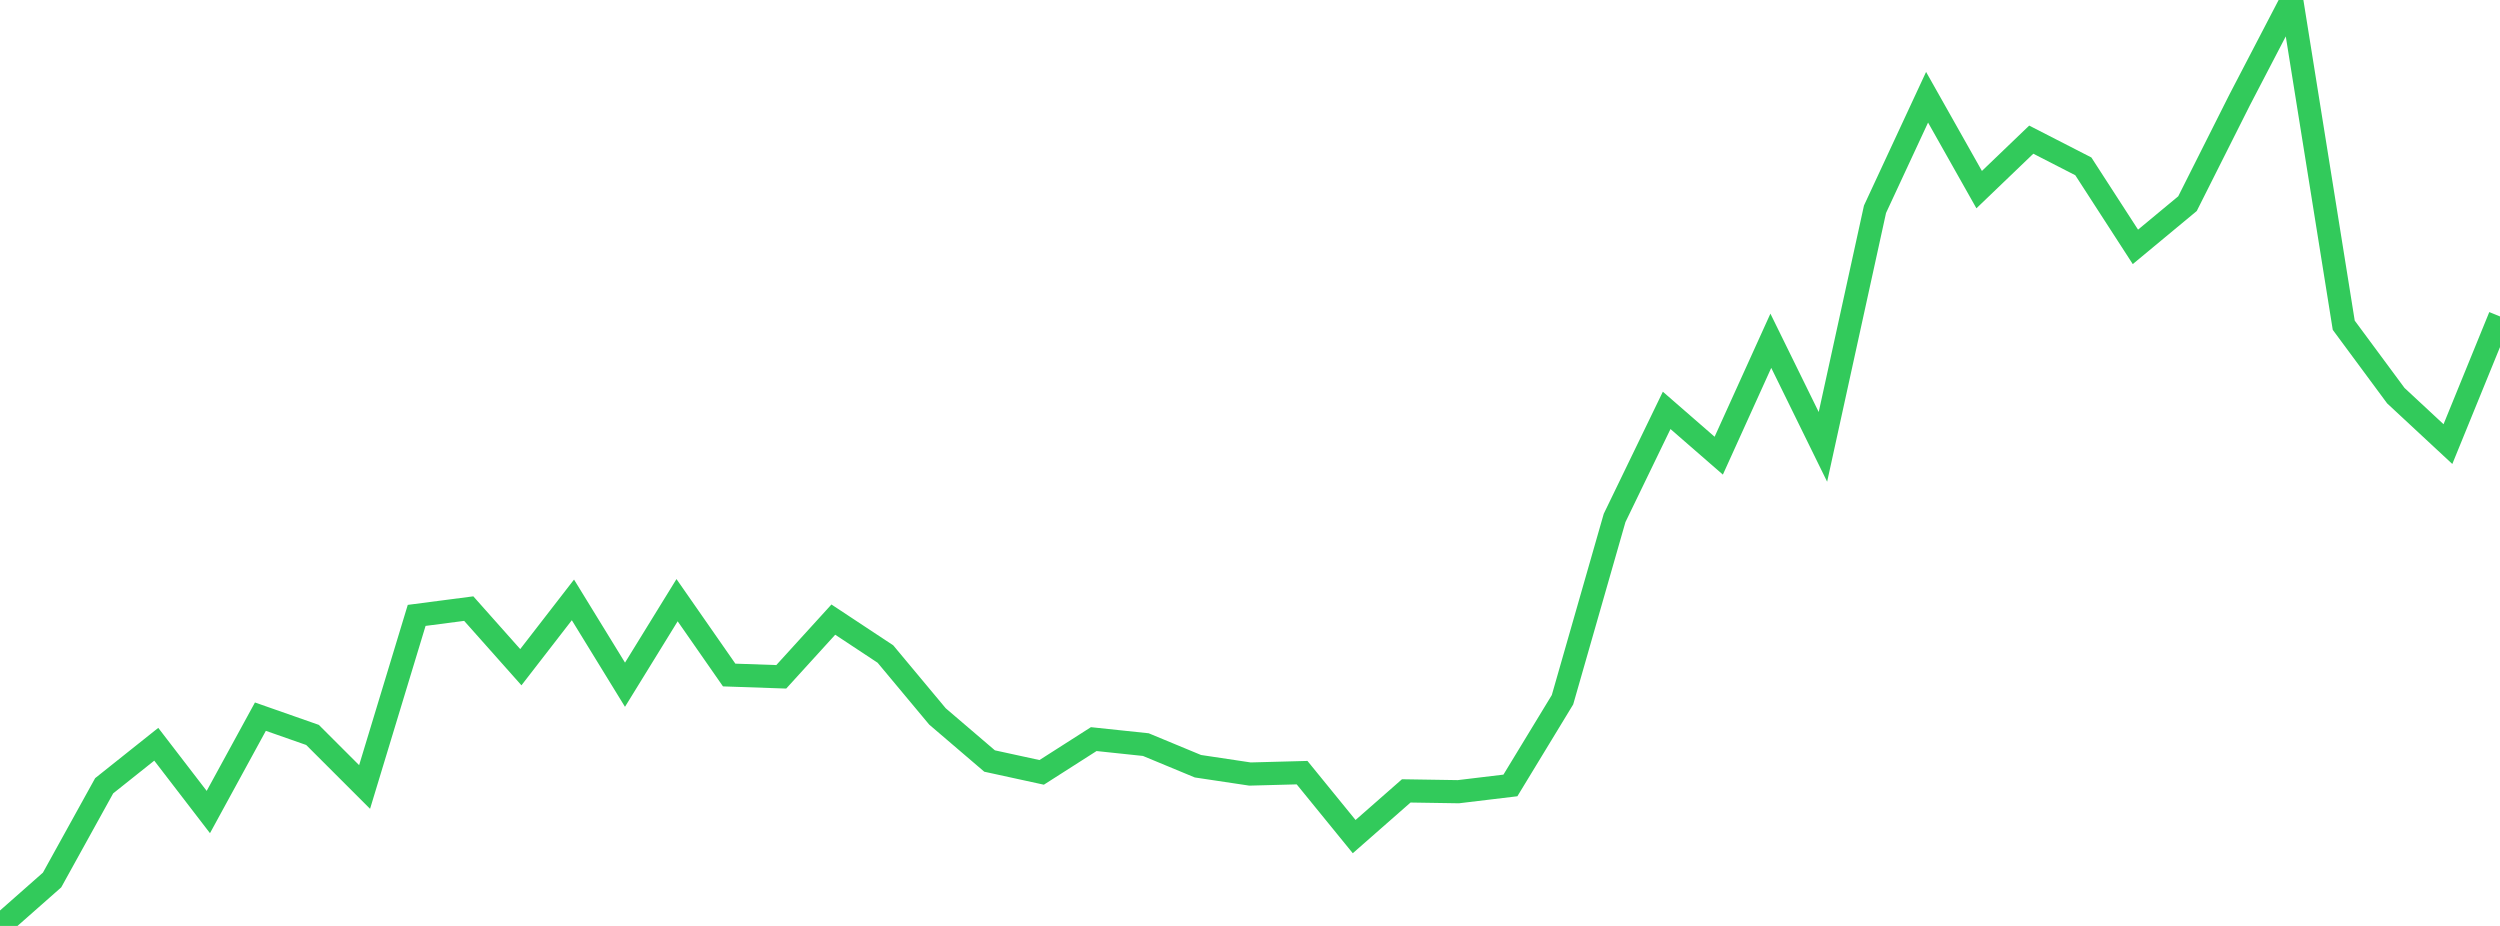 <?xml version="1.0" standalone="no"?>
<!DOCTYPE svg PUBLIC "-//W3C//DTD SVG 1.1//EN" "http://www.w3.org/Graphics/SVG/1.1/DTD/svg11.dtd">

<svg width="135" height="50" viewBox="0 0 135 50" preserveAspectRatio="none" 
  xmlns="http://www.w3.org/2000/svg"
  xmlns:xlink="http://www.w3.org/1999/xlink">


<polyline points="0.0, 50.0 2.812, 47.52 5.625, 42.431 8.438, 40.19 11.25, 43.85 14.062, 38.699 16.875, 39.686 19.688, 42.497 22.5, 33.231 25.312, 32.865 28.125, 36.029 30.938, 32.394 33.75, 36.975 36.562, 32.41 39.375, 36.451 42.188, 36.548 45.0, 33.459 47.812, 35.317 50.625, 38.689 53.438, 41.095 56.25, 41.708 59.062, 39.912 61.875, 40.209 64.688, 41.376 67.5, 41.798 70.312, 41.723 73.125, 45.177 75.938, 42.708 78.75, 42.752 81.562, 42.414 84.375, 37.786 87.188, 27.969 90.0, 22.16 92.812, 24.607 95.625, 18.401 98.438, 24.131 101.25, 11.3 104.062, 5.251 106.875, 10.24 109.688, 7.541 112.5, 8.983 115.312, 13.331 118.125, 10.997 120.938, 5.402 123.75, 0.0 126.562, 17.562 129.375, 21.366 132.188, 23.981 135.0, 17.088" fill="none" stroke="#32ca5b" stroke-width="1.25"/>

</svg>